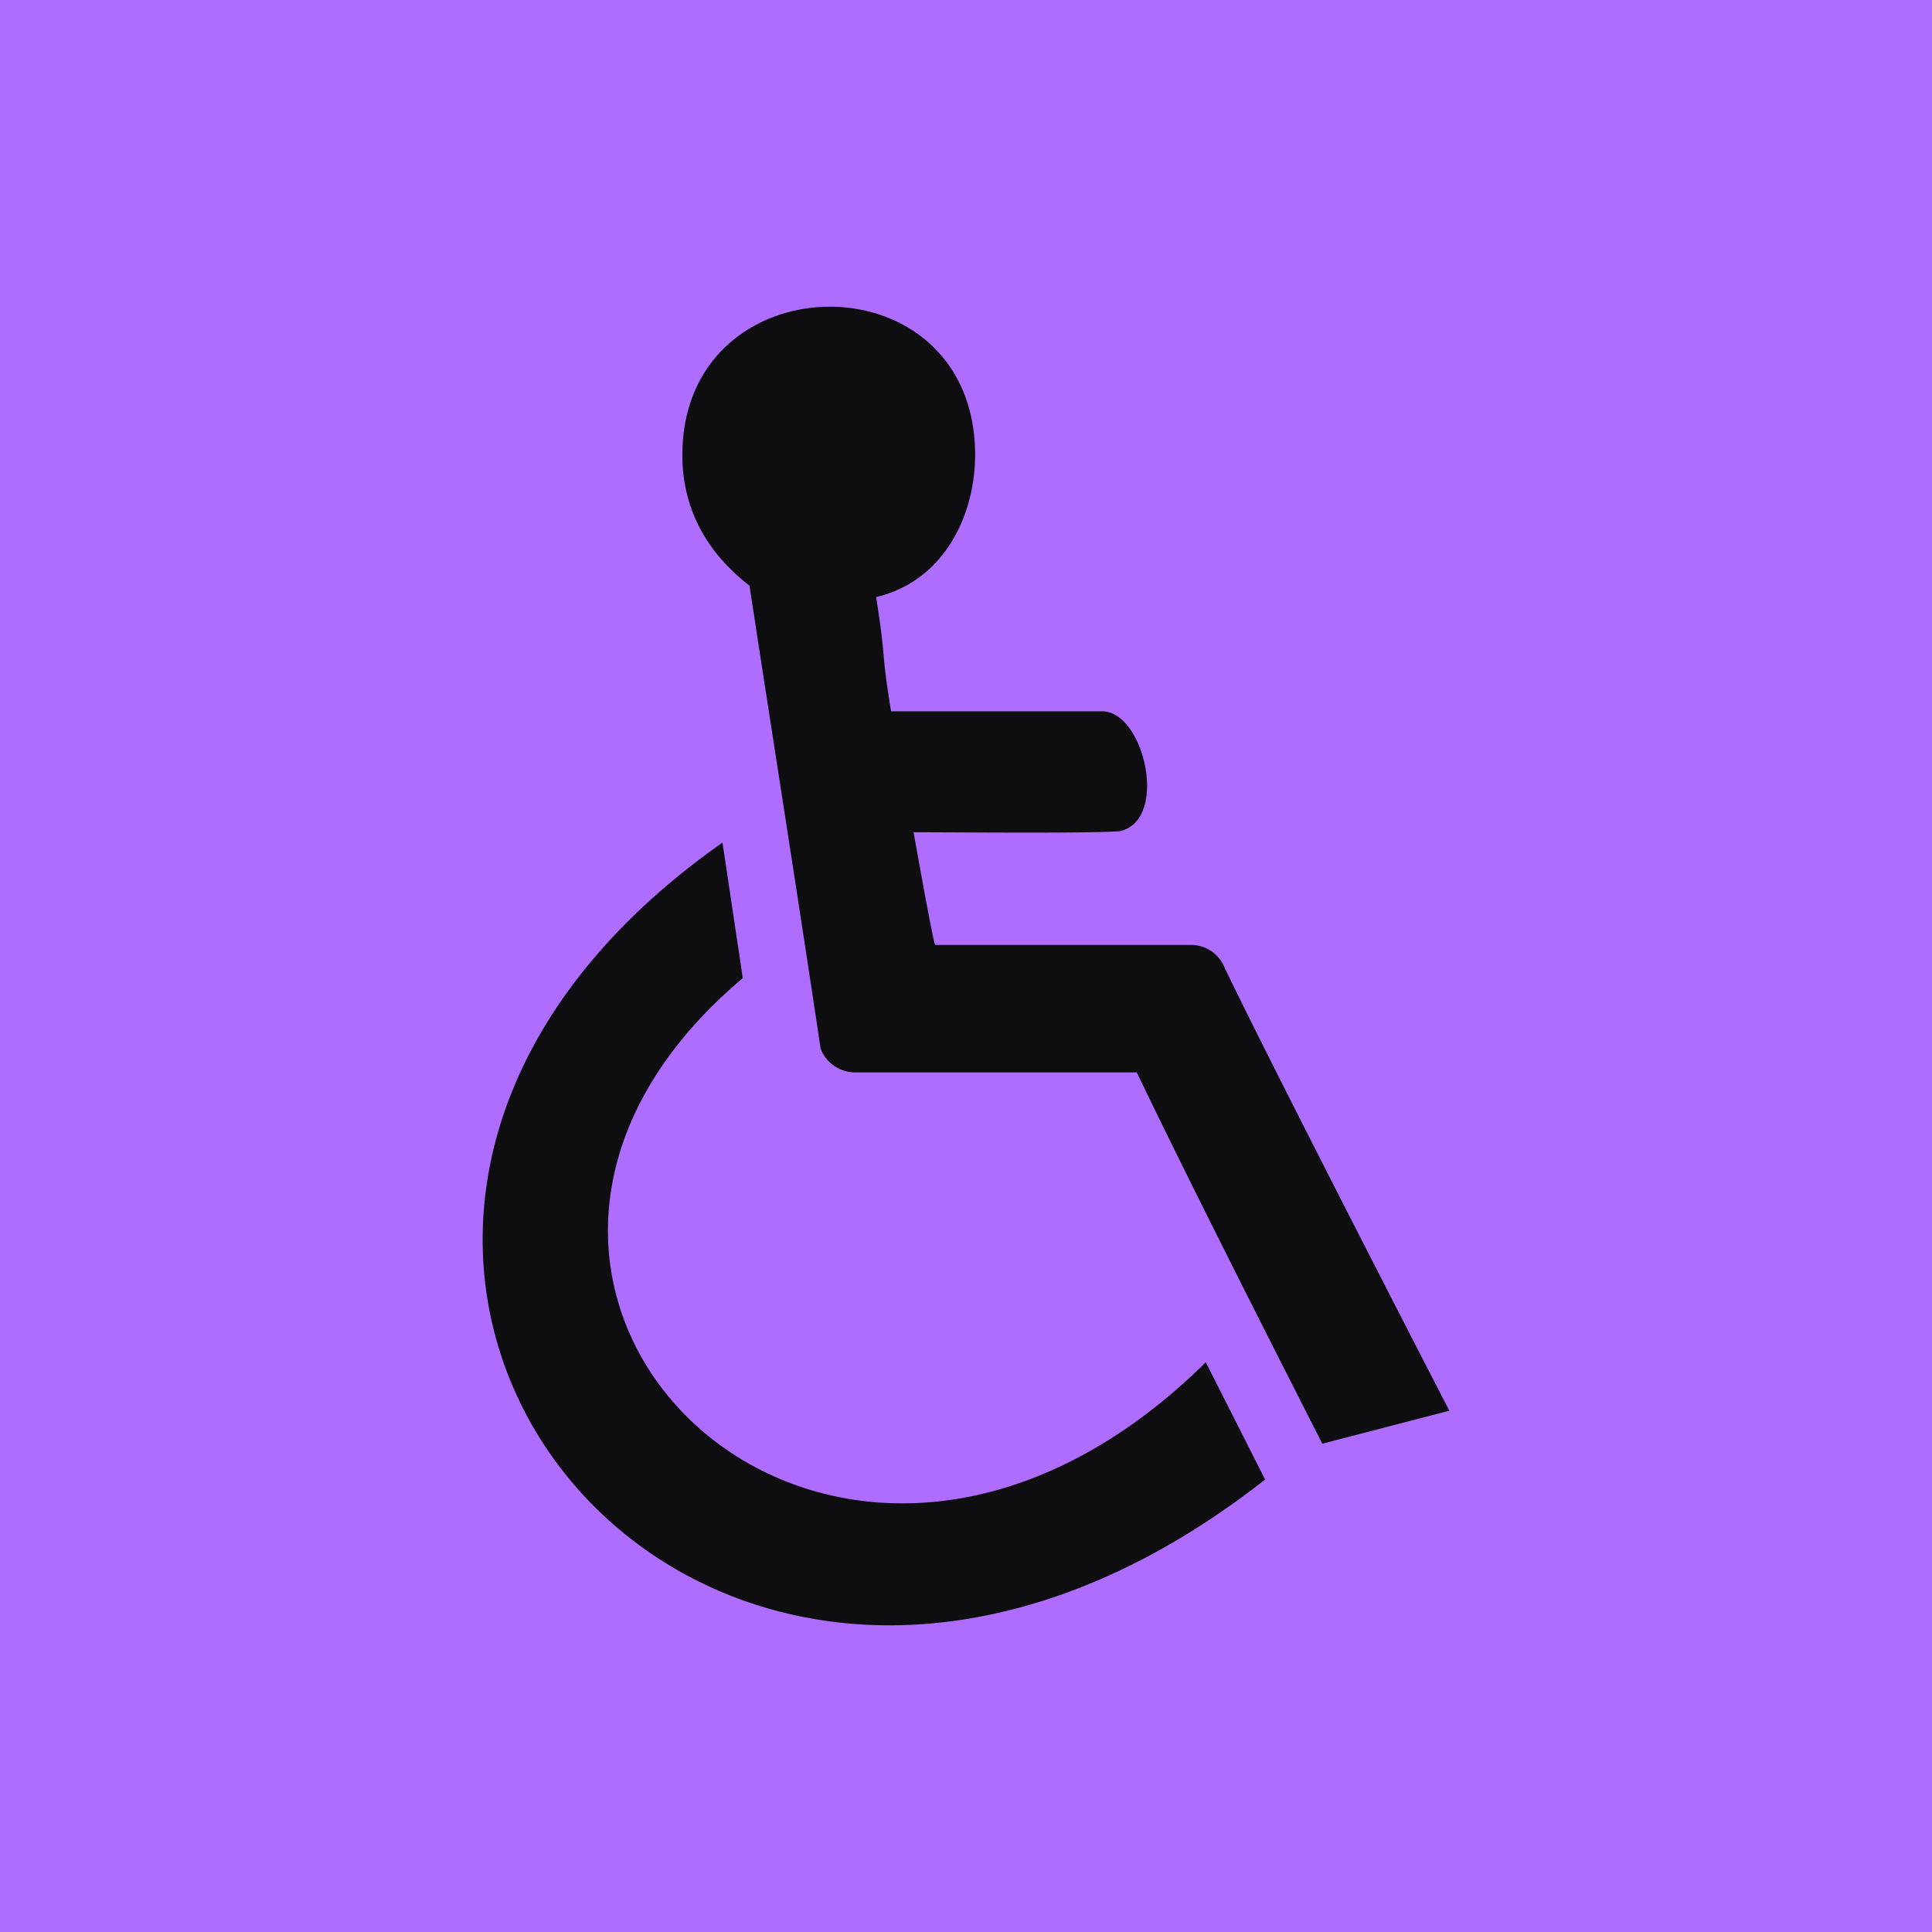 <svg xmlns="http://www.w3.org/2000/svg" width="300" height="300" viewBox="0 0 300 300">
  <g id="Accessibility" transform="translate(20340 -4415)">
    <rect id="Rectangle_40" data-name="Rectangle 40" width="300" height="300" transform="translate(-20340 4415)" fill="#af6dff"/>
    <g id="_x31_5" transform="translate(-20282.051 4462.432)">
      <path id="_x31_5_1_" d="M57.393,104.447C.752,152.214,70.639,221.968,129.287,164.1l9.209,18.21C50.147,251.672-33.613,145.189,54.239,83.4l3.154,21.048ZM78.1,45.278c1.637,10.377.683,7.844,2.32,17.74h32.761c6.6,0,10.426,17.018,2.7,18.629-5.757.359-25.3.151-31.97.151.257,1.391,3.1,17.5,3.36,17.5h39.75a5.578,5.578,0,0,1,5.189,3.544c8.412,17.483,34.895,68.783,34.895,68.783l-19.723,5.121s-19.346-37.868-28.811-57.658H74.833a5.74,5.74,0,0,1-5.357-3.687c-3.645-24.339-7.35-47.727-11.048-71.9-6.573-5.076-10.421-11.844-10.421-20.277C48.007-6.424,91.352-7.8,93.4,21.143c.733,10.379-4.3,21.554-15.3,24.135Z" transform="translate(0 0)" fill="#0e0e11" fill-rule="evenodd"/>
    </g>
  </g>
</svg>
